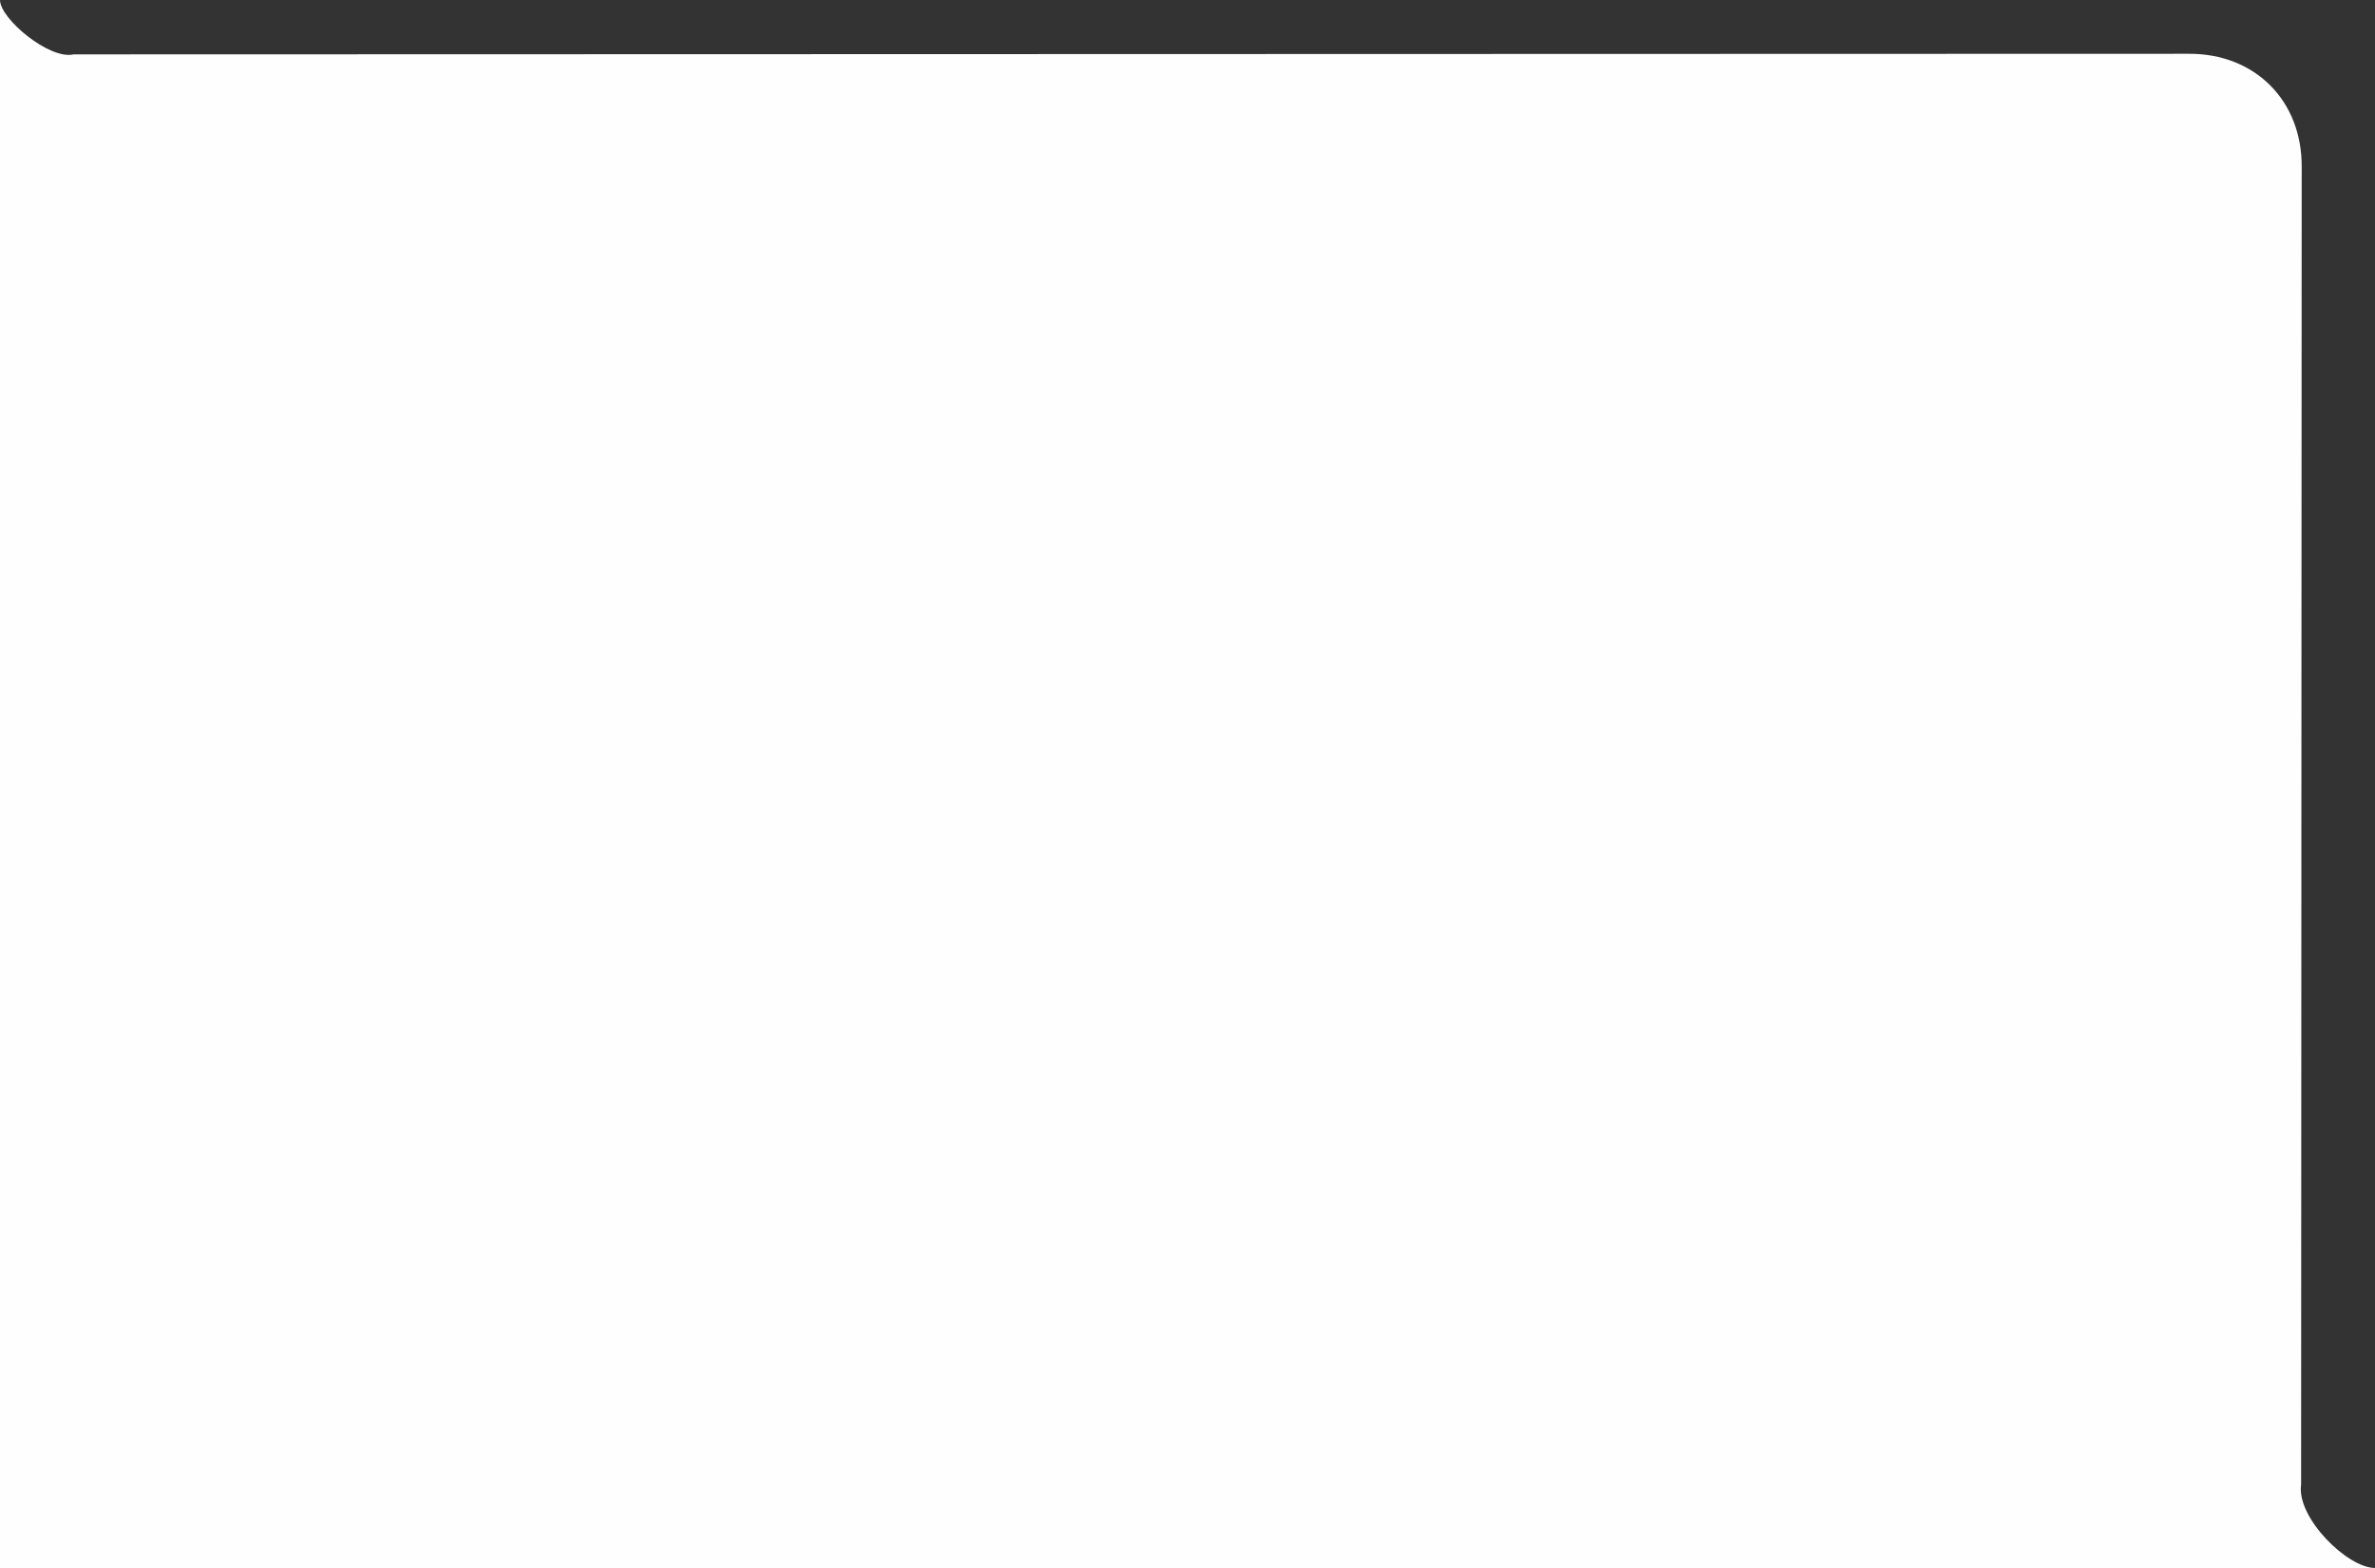 <?xml version="1.0" encoding="UTF-8"?> <svg xmlns="http://www.w3.org/2000/svg" id="Layer_1" data-name="Layer 1" viewBox="0 0 120.52 79.59"><rect x="0" y="0" width="120.52" height="79.59" fill="#333333" stroke="none"/><defs><style> .cls-1 { fill: #fffeff; } </style></defs><path class="cls-1" d="M120.52,79.59H0V0c0,.95,2.51,3.05,3.74,2.76l107.32-.03c3.37-.02,5.76,2.38,5.74,5.74l-.03,66.89c-.24,1.68,2.35,4.23,3.75,4.23Z"></path></svg> 